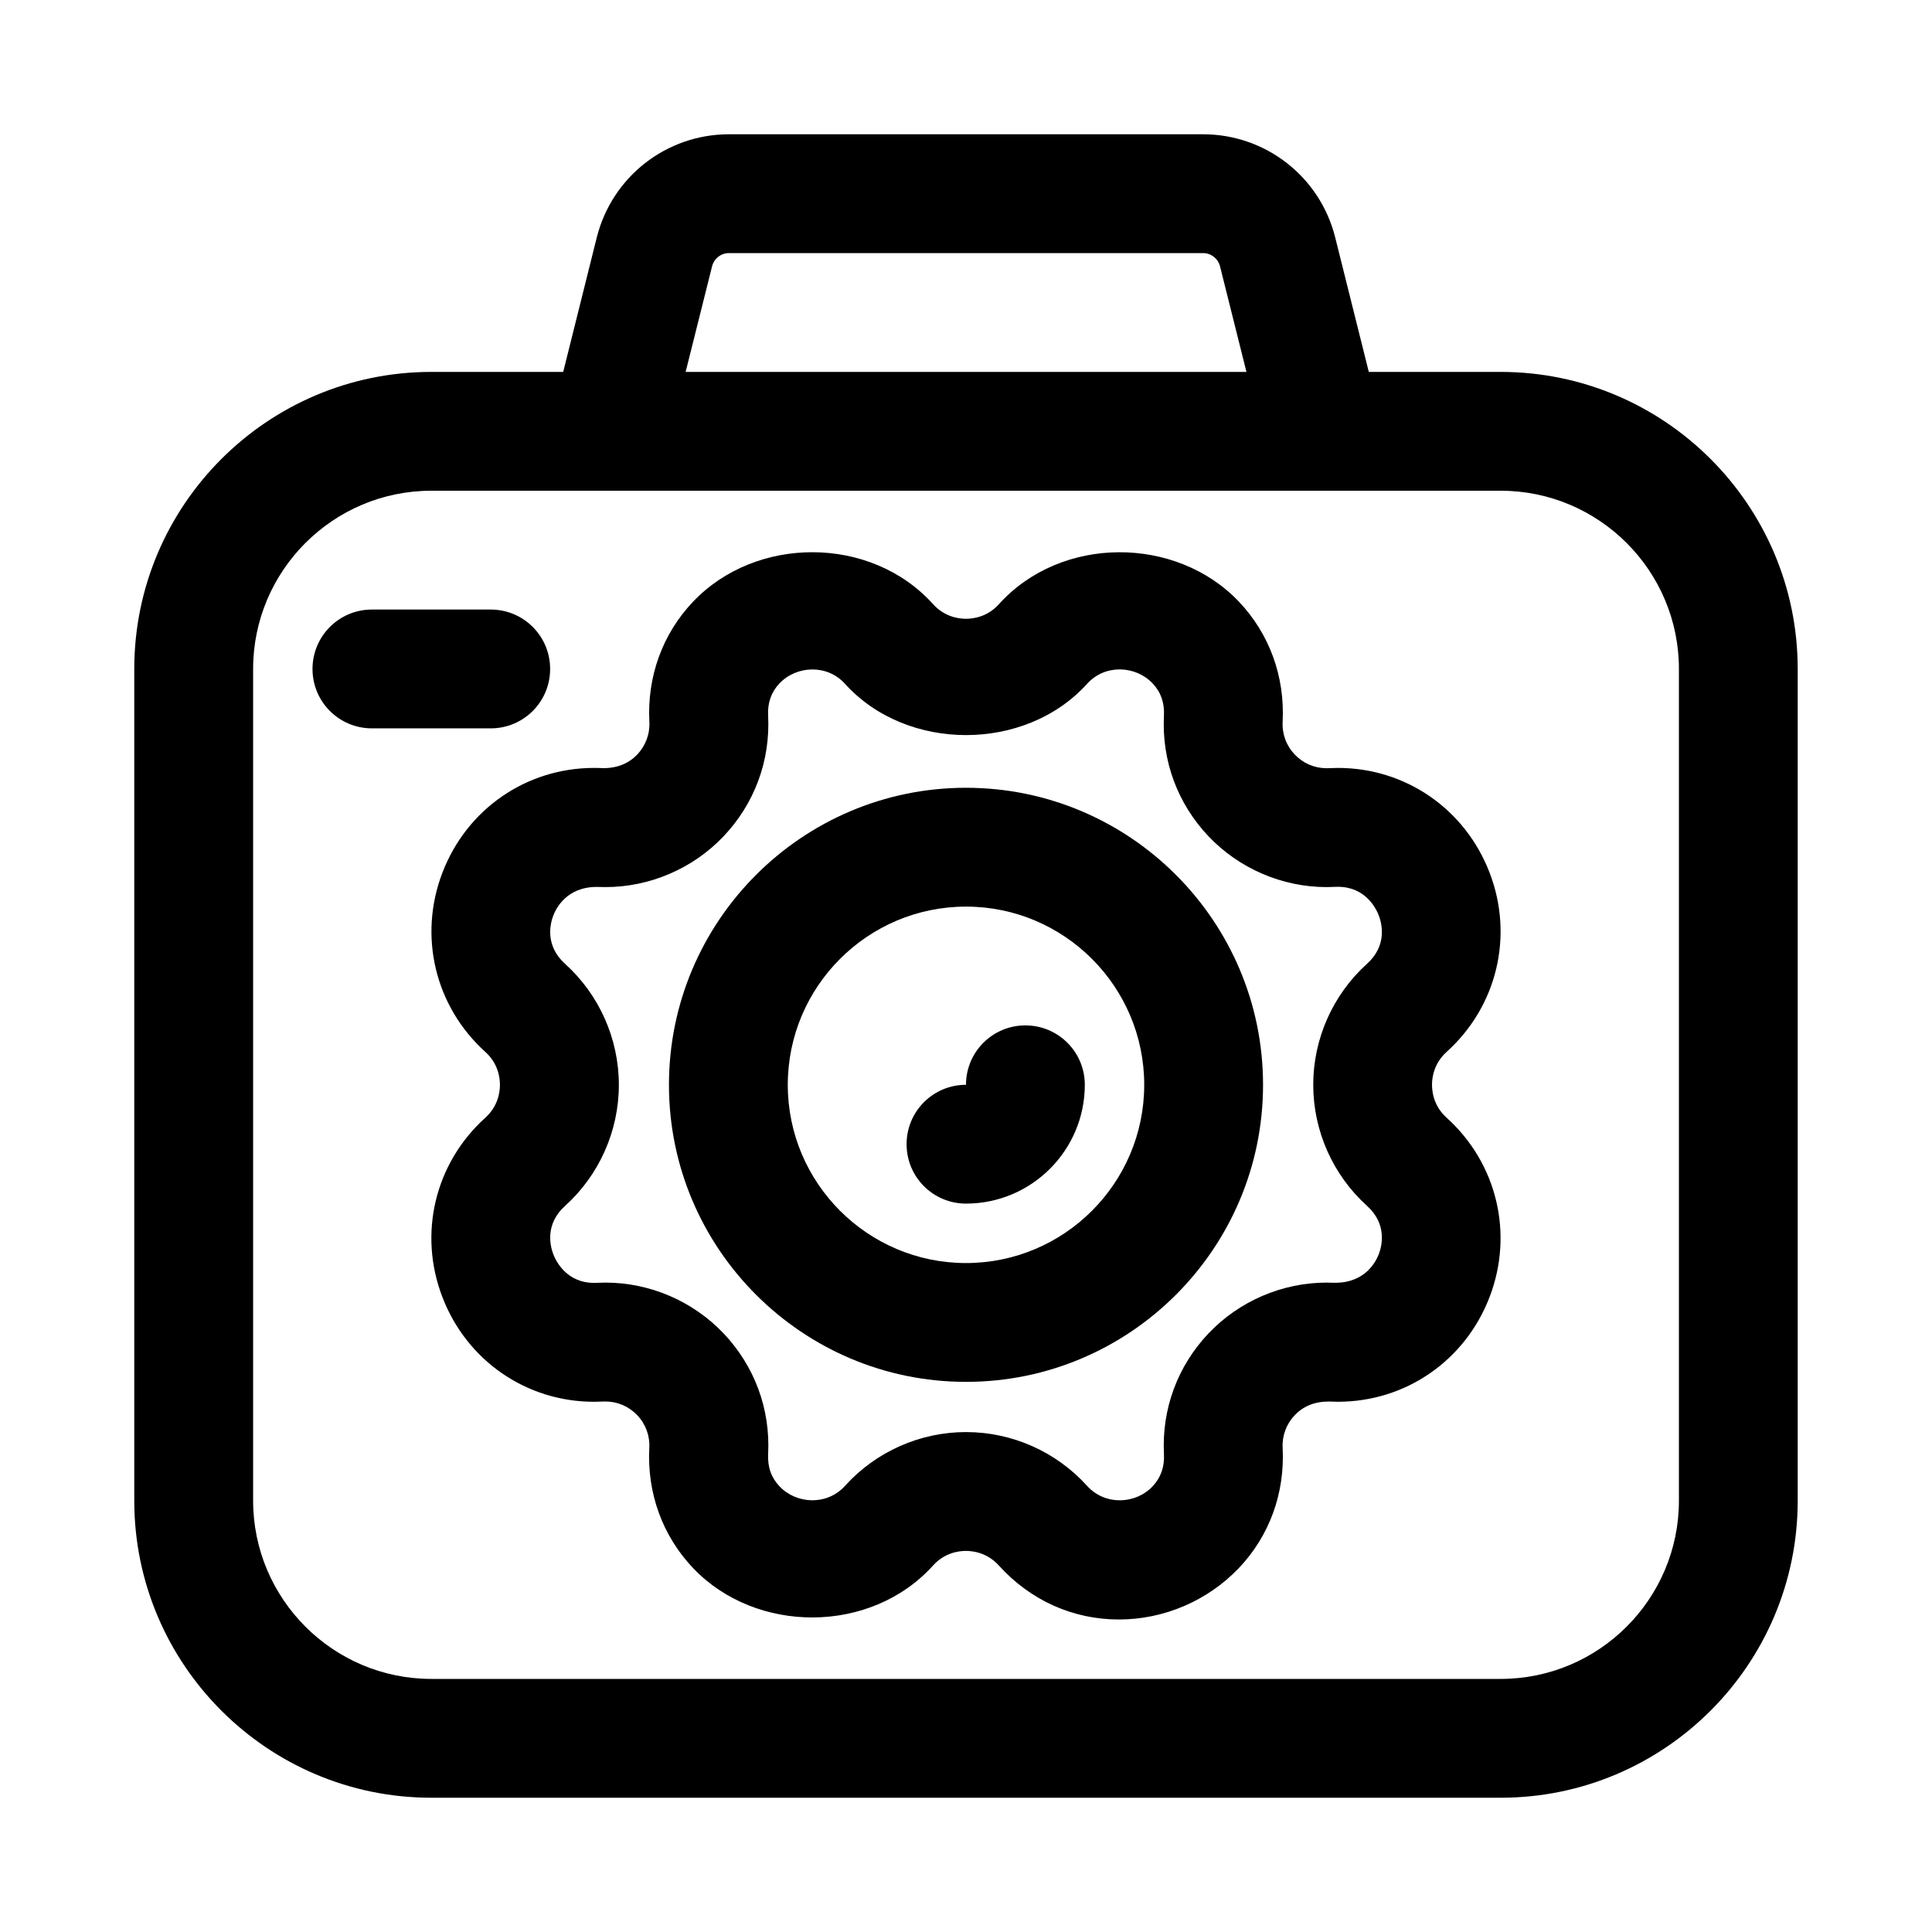 <?xml version="1.0" encoding="UTF-8"?>
<!-- The Best Svg Icon site in the world: iconSvg.co, Visit us! https://iconsvg.co -->
<svg fill="#000000" width="800px" height="800px" version="1.1" viewBox="144 144 512 512" xmlns="http://www.w3.org/2000/svg">
 <g>
  <path d="m400 352.77c-43.406 0-78.719 35.312-78.719 78.719s35.312 78.719 78.719 78.719 78.719-35.312 78.719-78.719c0-43.402-35.312-78.719-78.719-78.719zm0 125.95c-26.039 0-47.23-21.191-47.23-47.23 0-26.039 21.191-47.23 47.23-47.23s47.23 21.191 47.23 47.23c0 26.039-21.191 47.23-47.23 47.23z"/>
  <path d="m415.74 415.74c-8.707 0-15.742 7.039-15.742 15.742-8.707 0-15.742 7.039-15.742 15.742 0 8.707 7.039 15.742 15.742 15.742 17.367 0 31.488-14.121 31.488-31.488 0-8.699-7.039-15.738-15.746-15.738z"/>
  <path d="m538.75 375.25c-6.473-16.848-22.246-27.742-40.195-27.742l-2.977 0.078c-3.227 0-6.234-1.289-8.469-3.637-2.234-2.348-3.371-5.434-3.195-8.676 0.613-12.012-3.512-23.316-11.602-31.836-16.625-17.492-47.074-17.633-63.605 0.691-3.023 3.352-6.754 3.856-8.707 3.856s-5.668-0.504-8.707-3.856c-16.531-18.344-46.98-18.184-63.605-0.691-8.109 8.516-12.219 19.836-11.602 31.836 0.172 3.242-0.977 6.312-3.195 8.676-2.234 2.332-5.211 3.621-9.02 3.621-0.285-0.047-2.141-0.062-2.426-0.062-17.949 0-33.723 10.879-40.195 27.742-6.453 16.801-1.984 35.473 11.398 47.547 3.336 3.023 3.84 6.738 3.84 8.691s-0.504 5.668-3.856 8.707c-13.398 12.074-17.855 30.73-11.398 47.547 6.473 16.848 22.246 27.742 40.195 27.742l2.977-0.078c3.227 0 6.234 1.289 8.469 3.637 2.234 2.348 3.371 5.434 3.195 8.676-0.613 12.012 3.512 23.316 11.602 31.836 16.625 17.492 47.074 17.633 63.605-0.691 3.023-3.352 6.754-3.856 8.707-3.856s5.668 0.504 8.707 3.856c8.344 9.234 19.645 14.32 31.832 14.32 11.965 0 23.539-4.977 31.789-13.633 8.109-8.535 12.219-19.836 11.602-31.836-0.172-3.242 0.977-6.312 3.195-8.676 2.234-2.332 5.211-3.621 9.02-3.621 0.301 0 2.141 0.062 2.426 0.062 17.949 0 33.723-10.879 40.195-27.742 6.453-16.801 1.984-35.473-11.398-47.547-3.352-3.023-3.856-6.754-3.856-8.707s0.504-5.668 3.856-8.707c13.383-12.059 17.871-30.73 11.398-47.527zm-32.48 88.309c5.398 4.879 3.969 10.629 3.102 12.863-0.691 1.762-3.465 7.527-11.508 7.527-0.219 0.031-2-0.047-2.281-0.047-11.762 0-23.176 4.894-31.301 13.445-8.219 8.676-12.422 20.012-11.824 31.961 0.188 3.418-0.836 6.281-2.977 8.551-4.473 4.785-12.594 5.211-17.398-0.094-8.188-9.055-19.867-14.25-32.07-14.25s-23.898 5.195-32.07 14.25c-4.785 5.305-12.926 4.863-17.398 0.094-2.156-2.266-3.164-5.133-2.977-8.551 0.598-11.949-3.606-23.285-11.824-31.961-8.141-8.551-19.539-13.445-31.301-13.445l-2.977 0.078c-7.336 0-10.125-5.777-10.816-7.543-0.867-2.25-2.297-7.996 3.102-12.863 9.055-8.188 14.25-19.867 14.25-32.07s-5.195-23.898-14.25-32.07c-5.398-4.879-3.969-10.629-3.102-12.863 0.691-1.762 3.465-7.527 11.508-7.527 0.332 0.016 2 0.047 2.281 0.047 11.762 0 23.176-4.894 31.301-13.445 8.219-8.676 12.422-20.012 11.824-31.961-0.188-3.418 0.836-6.281 2.977-8.551 4.488-4.754 12.641-5.195 17.398 0.094 16.359 18.105 47.781 18.105 64.141 0 4.769-5.305 12.91-4.863 17.398-0.094 2.156 2.266 3.164 5.133 2.977 8.551-0.598 11.949 3.606 23.285 11.824 31.961 8.141 8.551 19.539 13.445 31.301 13.445l2.977-0.078c7.336 0 10.125 5.777 10.816 7.543 0.867 2.25 2.297 7.996-3.102 12.863-9.055 8.188-14.25 19.867-14.25 32.07 0.004 12.199 5.199 23.898 14.25 32.07z"/>
  <path d="m541.7 242.56h-34.953l-8.91-35.66c-4.031-16.074-18.438-27.316-35.016-27.316h-125.64c-16.578 0-30.984 11.242-35.031 27.348l-8.895 35.629h-34.953c-43.406 0-78.719 35.312-78.719 78.719v220.42c0 43.406 35.312 78.719 78.719 78.719h283.39c43.406 0 78.719-35.312 78.719-78.719v-220.42c0-43.406-35.312-78.719-78.719-78.719zm-209-27.961c0.52-2.078 2.363-3.527 4.488-3.527h125.64c2.125 0 3.969 1.449 4.488 3.496l7.004 27.992h-148.62zm256.23 327.1c0 26.039-21.191 47.23-47.23 47.23h-283.39c-26.039 0-47.23-21.191-47.23-47.23v-220.42c0-26.039 21.191-47.23 47.23-47.23h283.39c26.039 0 47.23 21.191 47.23 47.23z"/>
  <path d="m289.79 321.28c0-8.707-7.039-15.742-15.742-15.742h-31.488c-8.707 0-15.742 7.039-15.742 15.742 0 8.707 7.039 15.742 15.742 15.742h31.488c8.707 0.004 15.742-7.035 15.742-15.742z"/>
 </g>
</svg>